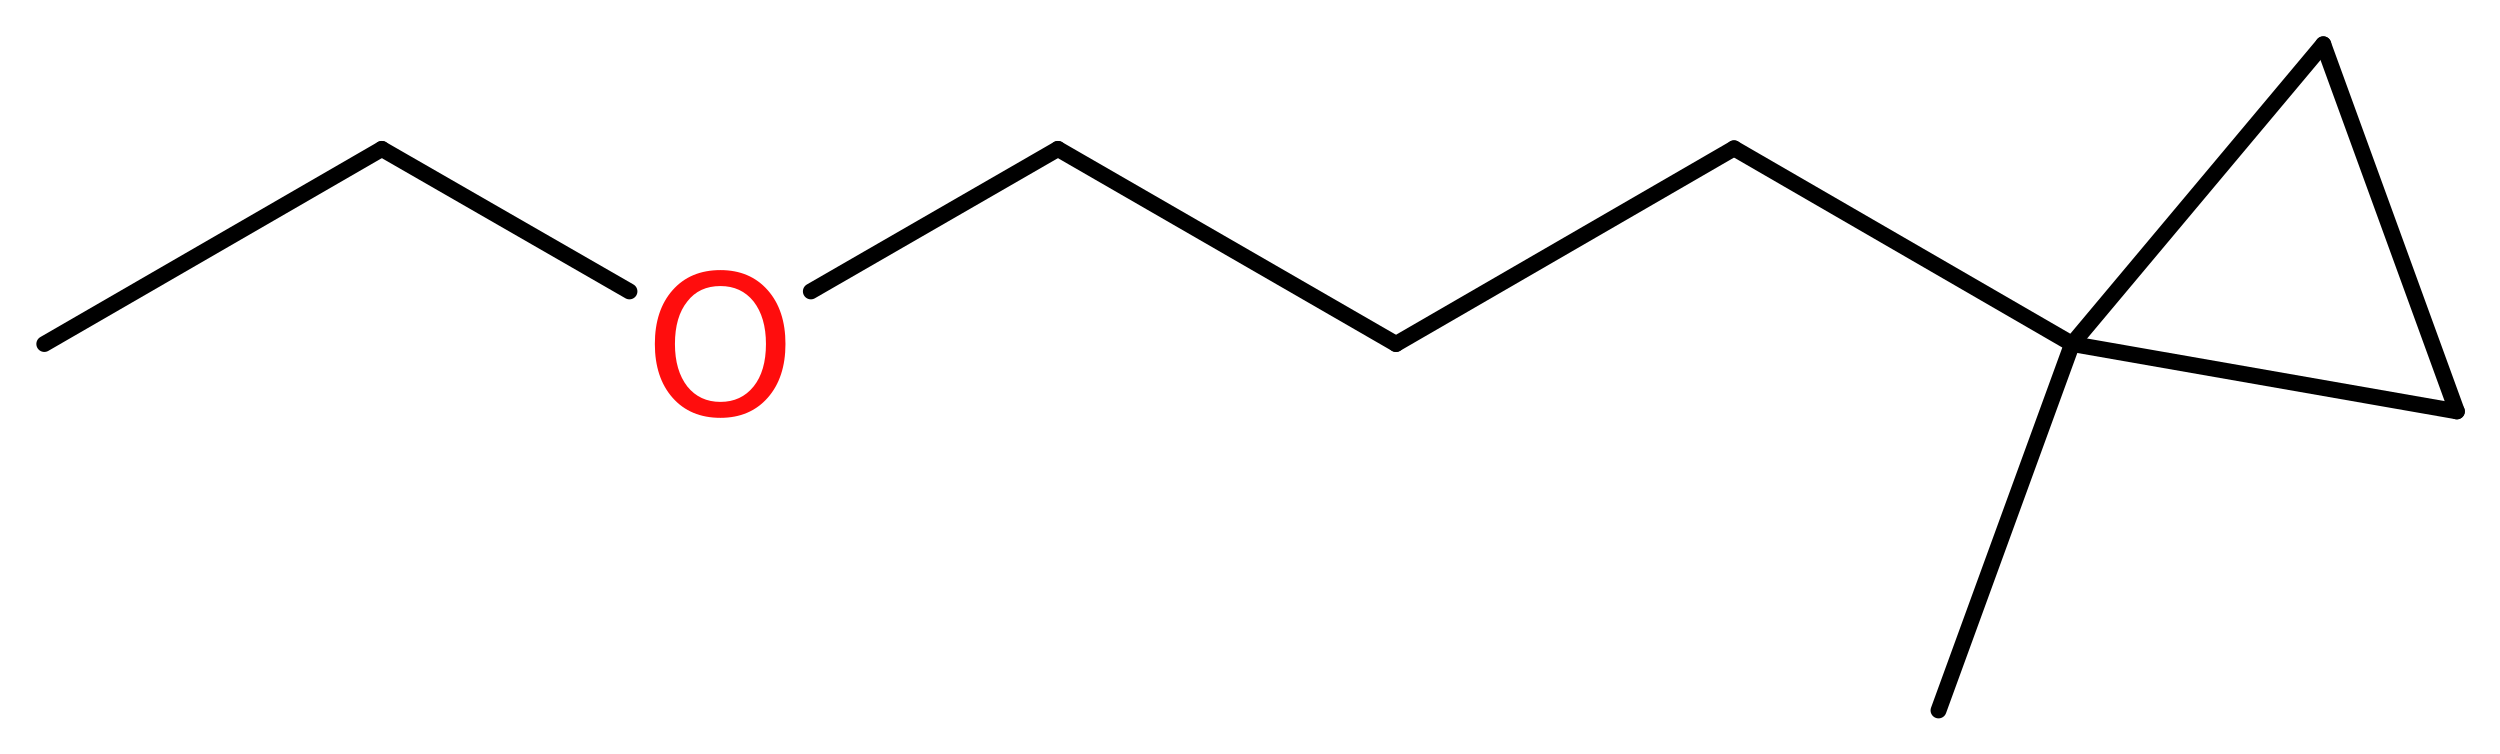 <?xml version='1.0' encoding='UTF-8'?>
<!DOCTYPE svg PUBLIC "-//W3C//DTD SVG 1.1//EN" "http://www.w3.org/Graphics/SVG/1.1/DTD/svg11.dtd">
<svg version='1.2' xmlns='http://www.w3.org/2000/svg' xmlns:xlink='http://www.w3.org/1999/xlink' width='42.3mm' height='12.76mm' viewBox='0 0 42.3 12.76'>
  <desc>Generated by the Chemistry Development Kit (http://github.com/cdk)</desc>
  <g stroke-linecap='round' stroke-linejoin='round' stroke='#000000' stroke-width='.27' fill='#FF0D0D'>
    <rect x='.0' y='.0' width='43.0' height='13.0' fill='#FFFFFF' stroke='none'/>
    <g id='mol1' class='mol'>
      <line id='mol1bnd1' class='bond' x1='.75' y1='5.82' x2='6.46' y2='2.52'/>
      <line id='mol1bnd2' class='bond' x1='6.46' y1='2.52' x2='10.65' y2='4.93'/>
      <line id='mol1bnd3' class='bond' x1='13.72' y1='4.93' x2='17.9' y2='2.52'/>
      <line id='mol1bnd4' class='bond' x1='17.9' y1='2.52' x2='23.62' y2='5.82'/>
      <line id='mol1bnd5' class='bond' x1='23.62' y1='5.82' x2='29.34' y2='2.51'/>
      <line id='mol1bnd6' class='bond' x1='29.34' y1='2.51' x2='35.06' y2='5.82'/>
      <line id='mol1bnd7' class='bond' x1='35.06' y1='5.82' x2='32.8' y2='12.02'/>
      <line id='mol1bnd8' class='bond' x1='35.06' y1='5.82' x2='39.31' y2='.75'/>
      <line id='mol1bnd9' class='bond' x1='39.31' y1='.75' x2='41.57' y2='6.96'/>
      <line id='mol1bnd10' class='bond' x1='35.06' y1='5.82' x2='41.57' y2='6.96'/>
      <path id='mol1atm3' class='atom' d='M12.19 4.84q-.36 .0 -.56 .26q-.21 .26 -.21 .72q.0 .45 .21 .72q.21 .26 .56 .26q.35 .0 .56 -.26q.21 -.26 .21 -.72q.0 -.45 -.21 -.72q-.21 -.26 -.56 -.26zM12.19 4.57q.5 .0 .8 .34q.3 .34 .3 .91q.0 .57 -.3 .91q-.3 .34 -.8 .34q-.51 .0 -.81 -.34q-.3 -.34 -.3 -.91q.0 -.57 .3 -.91q.3 -.34 .81 -.34z' stroke='none'/>
    </g>
  </g>
</svg>
